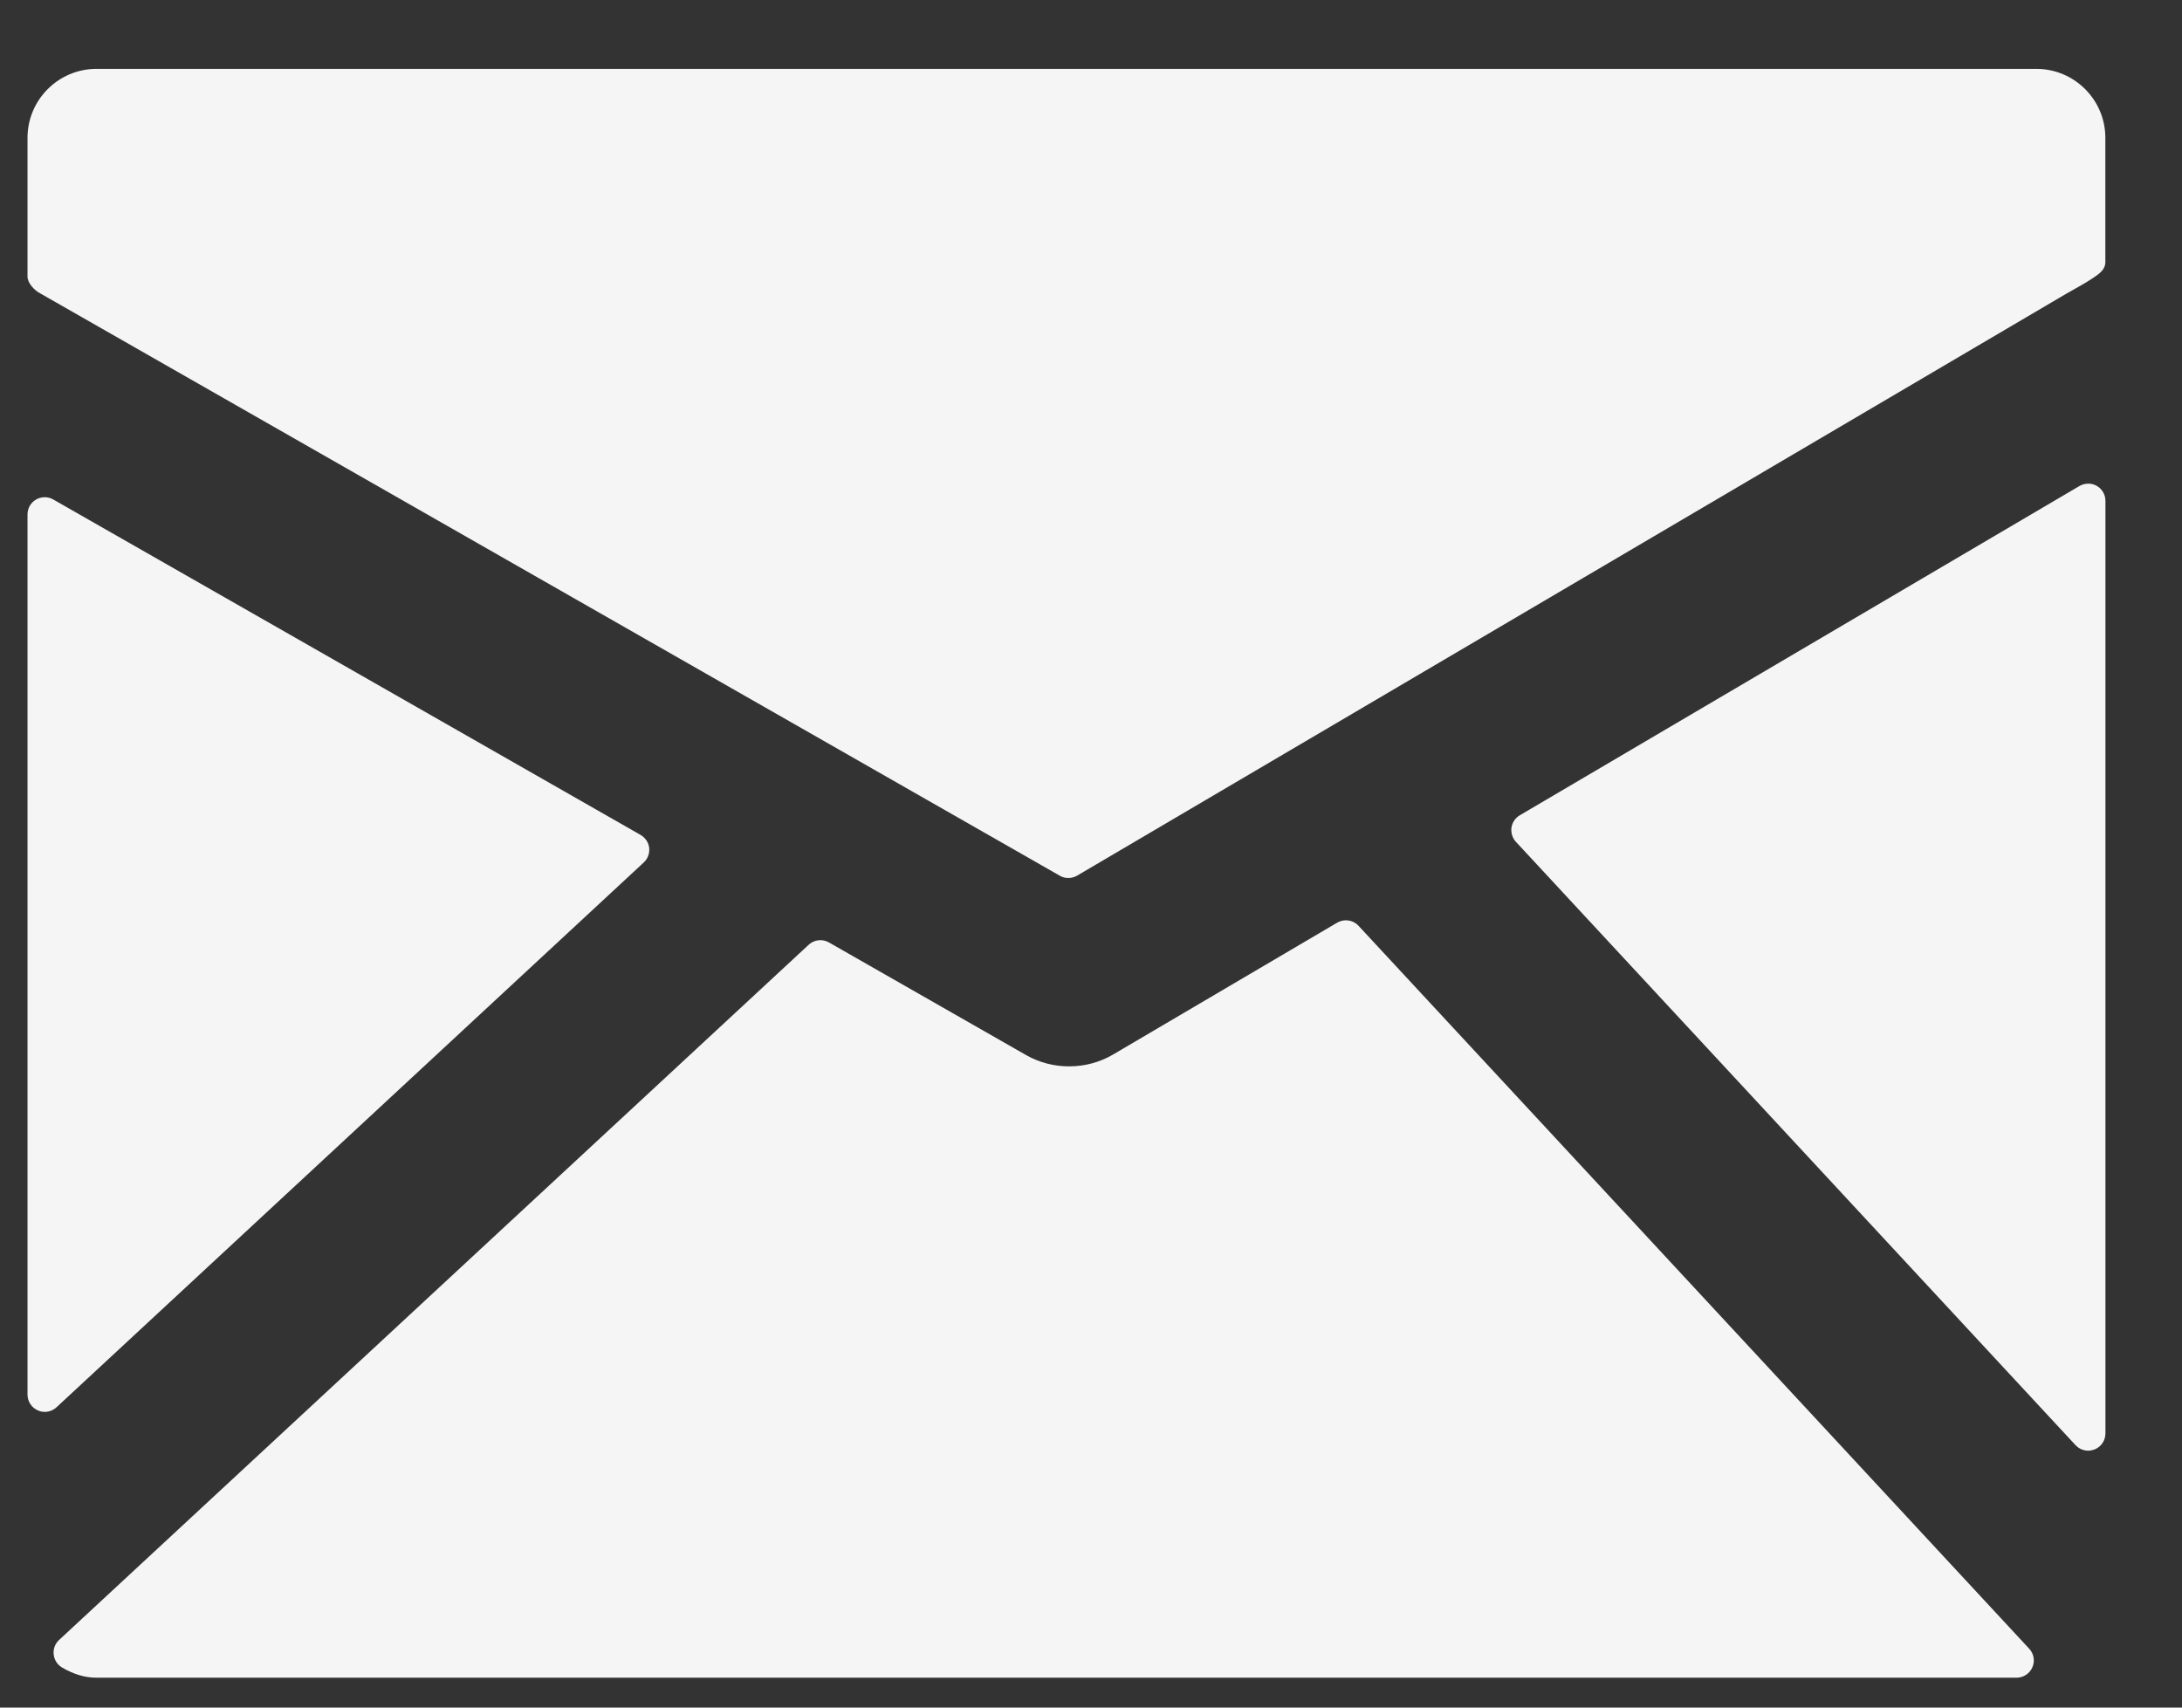 <?xml version="1.0" encoding="UTF-8"?> <svg xmlns="http://www.w3.org/2000/svg" width="23" height="18" viewBox="0 0 23 18" fill="none"><rect x="0" y="0" width="23" height="18" fill="#333333" stroke="none"/><path d="M21.465 0.726H1.017C0.616 0.726 0.29 1.052 0.29 1.453V2.916C0.29 2.984 0.363 3.061 0.423 3.092L11.171 9.231C11.199 9.248 11.23 9.255 11.261 9.255C11.293 9.255 11.325 9.247 11.354 9.23L21.777 3.098C21.835 3.065 21.991 2.979 22.049 2.939C22.12 2.891 22.192 2.848 22.192 2.761V1.453C22.192 1.052 21.866 0.726 21.465 0.726Z" fill="#F5F5F5"></path><path d="M22.102 5.122C22.045 5.089 21.976 5.091 21.919 5.123L16.02 8.594C15.973 8.621 15.94 8.67 15.932 8.724C15.925 8.779 15.942 8.834 15.979 8.874L21.878 15.234C21.913 15.271 21.961 15.292 22.011 15.292C22.034 15.292 22.056 15.287 22.078 15.279C22.147 15.252 22.193 15.185 22.193 15.11V5.28C22.193 5.215 22.159 5.155 22.102 5.122Z" fill="#F5F5F5"></path><path d="M14.32 9.759C14.262 9.696 14.169 9.683 14.095 9.726L11.731 11.117C11.453 11.28 11.098 11.282 10.818 11.123L8.737 9.934C8.669 9.895 8.582 9.905 8.524 9.959L0.622 17.288C0.58 17.327 0.559 17.384 0.566 17.441C0.572 17.498 0.605 17.549 0.655 17.578C0.778 17.65 0.896 17.685 1.017 17.685H21.256C21.329 17.685 21.394 17.642 21.423 17.575C21.452 17.509 21.439 17.432 21.389 17.379L14.32 9.759Z" fill="#F5F5F5"></path><path d="M6.785 9.092C6.828 9.053 6.849 8.995 6.843 8.938C6.837 8.881 6.802 8.83 6.752 8.801L0.561 5.265C0.506 5.233 0.436 5.233 0.38 5.266C0.324 5.298 0.29 5.358 0.29 5.423V14.701C0.29 14.773 0.333 14.839 0.399 14.867C0.422 14.878 0.447 14.883 0.472 14.883C0.516 14.883 0.561 14.866 0.595 14.835L6.785 9.092Z" fill="#F5F5F5"></path></svg> 